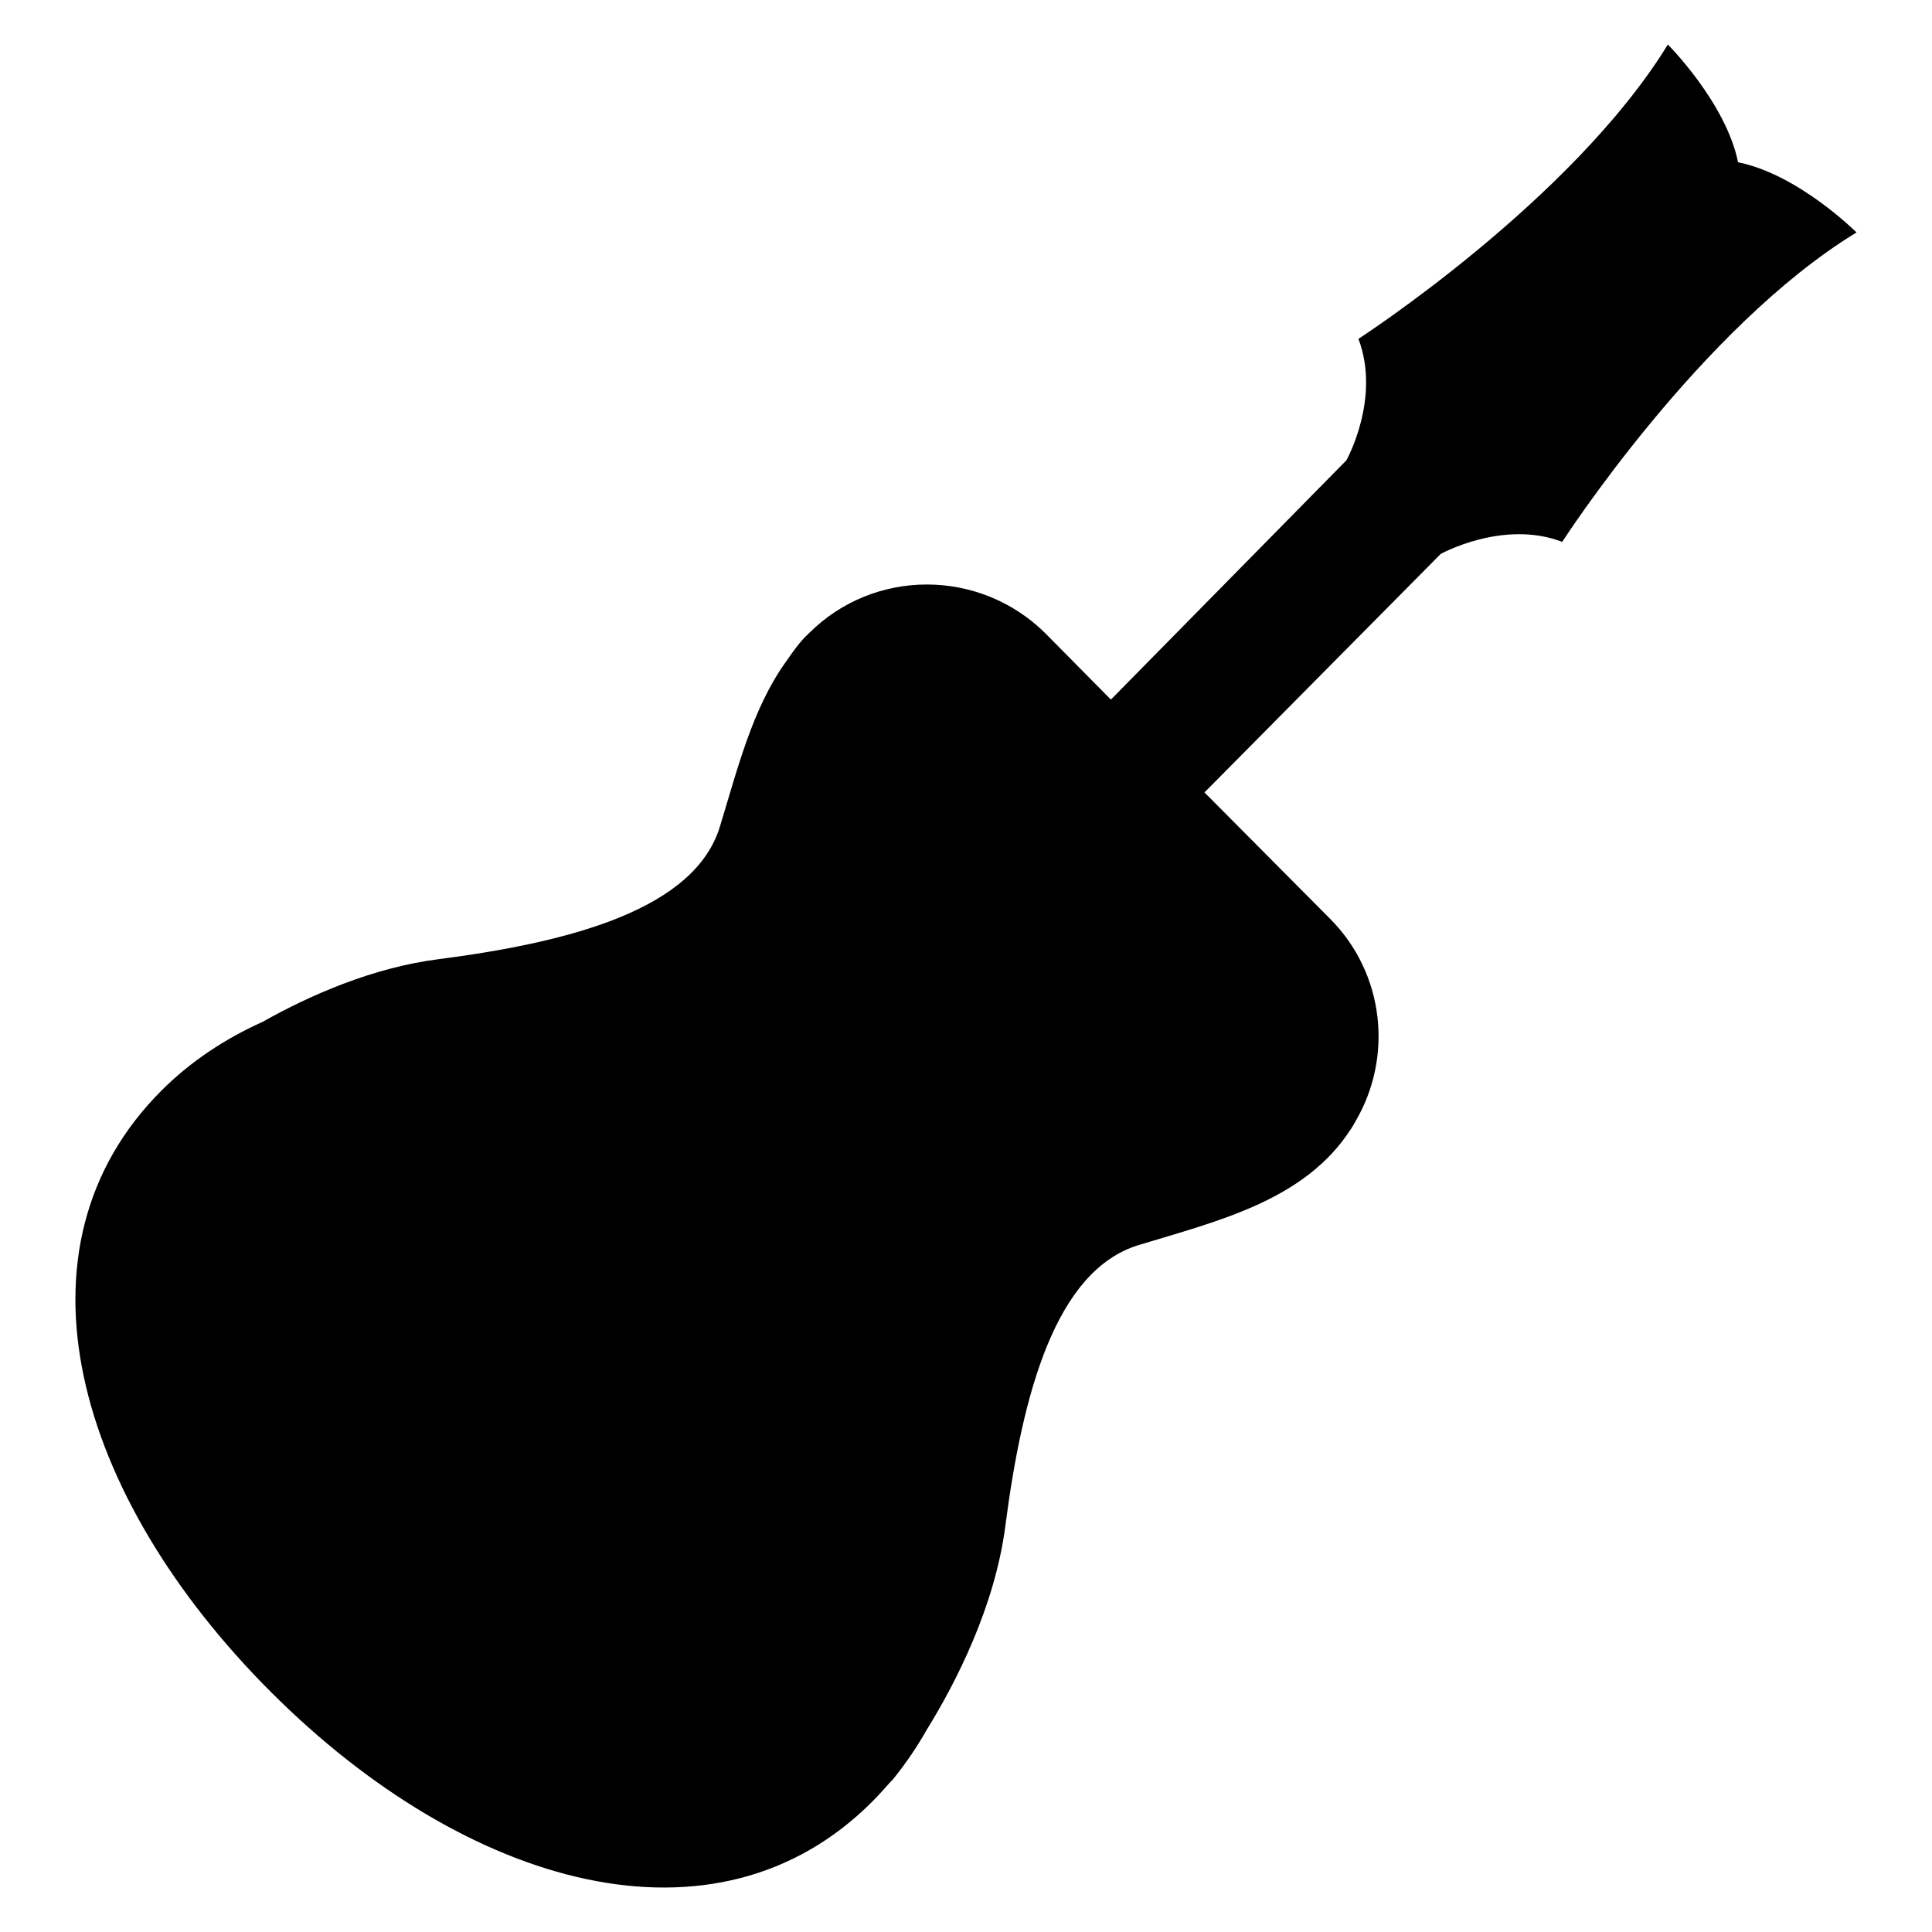 <?xml version="1.0" encoding="utf-8"?>
<!-- Svg Vector Icons : http://www.onlinewebfonts.com/icon -->
<!DOCTYPE svg PUBLIC "-//W3C//DTD SVG 1.1//EN" "http://www.w3.org/Graphics/SVG/1.1/DTD/svg11.dtd">
<svg version="1.1" xmlns="http://www.w3.org/2000/svg" xmlns:xlink="http://www.w3.org/1999/xlink" x="0px" y="0px" viewBox="0 0 256 256" enable-background="new 0 0 256 256" xml:space="preserve">
<g><g><g><g><path fill="#000000" d="M190.9,73.4c0,0,8.3-4.6,16.1-1.6c0,0,18.3-28.4,39-41c0,0-7.7-7.7-15.7-9.3c-1.6-7.9-9.3-15.6-9.3-15.6c-12.7,20.7-41,39-41,39c3,7.9-1.6,16.1-1.6,16.1l0,0l-31.2,31.7l-8.7-8.8c-8.7-8.6-22.7-8.6-31.3,0c-1.2,1.1-2.1,2.4-3,3.7c-4.5,6.2-6.5,14.4-8.8,21.9c-3.3,10.9-19.5,15.3-37.3,17.6c-8.7,1.1-17.1,4.8-23.3,8.3c-4.9,2.2-9.5,5.2-13.4,9.1c-20.8,20.8-11.5,53.7,14.5,79.7c26,26,59,35.3,79.7,14.5c0.8-0.8,1.6-1.7,2.4-2.6l0,0c0,0,0.1-0.1,0.3-0.3c1.7-2.1,3.2-4.3,4.5-6.6c3.9-6.3,9-16.3,10.4-26.9c2.3-17.8,6.7-33.9,17.6-37.3c10.5-3.2,22.1-5.9,28.2-15.4c0.1-0.1,0.1-0.2,0.2-0.3c0.1-0.2,0.3-0.5,0.4-0.7v0c5-8.5,3.9-19.6-3.4-26.9L159.6,105L190.9,73.4L190.9,73.4z"/></g></g><g></g><g></g><g></g><g></g><g></g><g></g><g></g><g></g><g></g><g></g><g></g><g></g><g></g><g></g><g></g></g></g>
</svg>